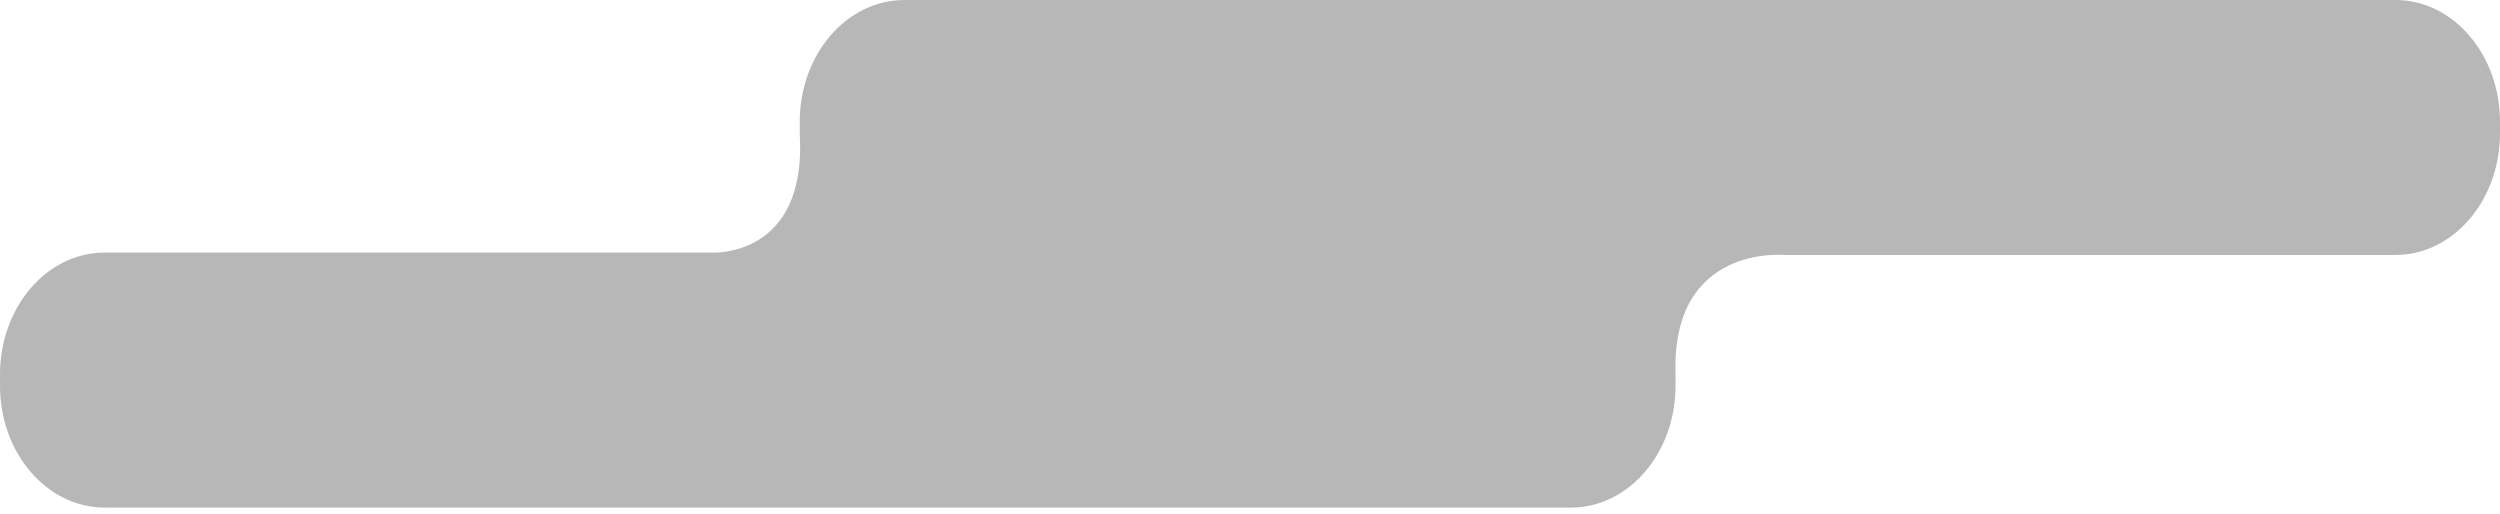 <?xml version="1.0" encoding="UTF-8"?> <svg xmlns="http://www.w3.org/2000/svg" width="360" height="74" viewBox="0 0 360 74" fill="none"><path d="M344.942 0H130.22C121.903 0 115.162 7.851 115.162 17.536V19.18C116.28 37.198 102.515 36.374 102.515 36.374H15.058C6.742 36.374 0 44.225 0 53.91V55.554C0 65.239 6.742 73.09 15.058 73.09H226.22C234.537 73.09 241.279 65.239 241.279 55.554V53.91C240.63 35.141 256.927 36.716 256.927 36.716H344.942C353.258 36.716 360 28.865 360 19.18V17.536C360 7.851 353.258 0 344.942 0Z" fill="#B8B7B7"></path></svg> 